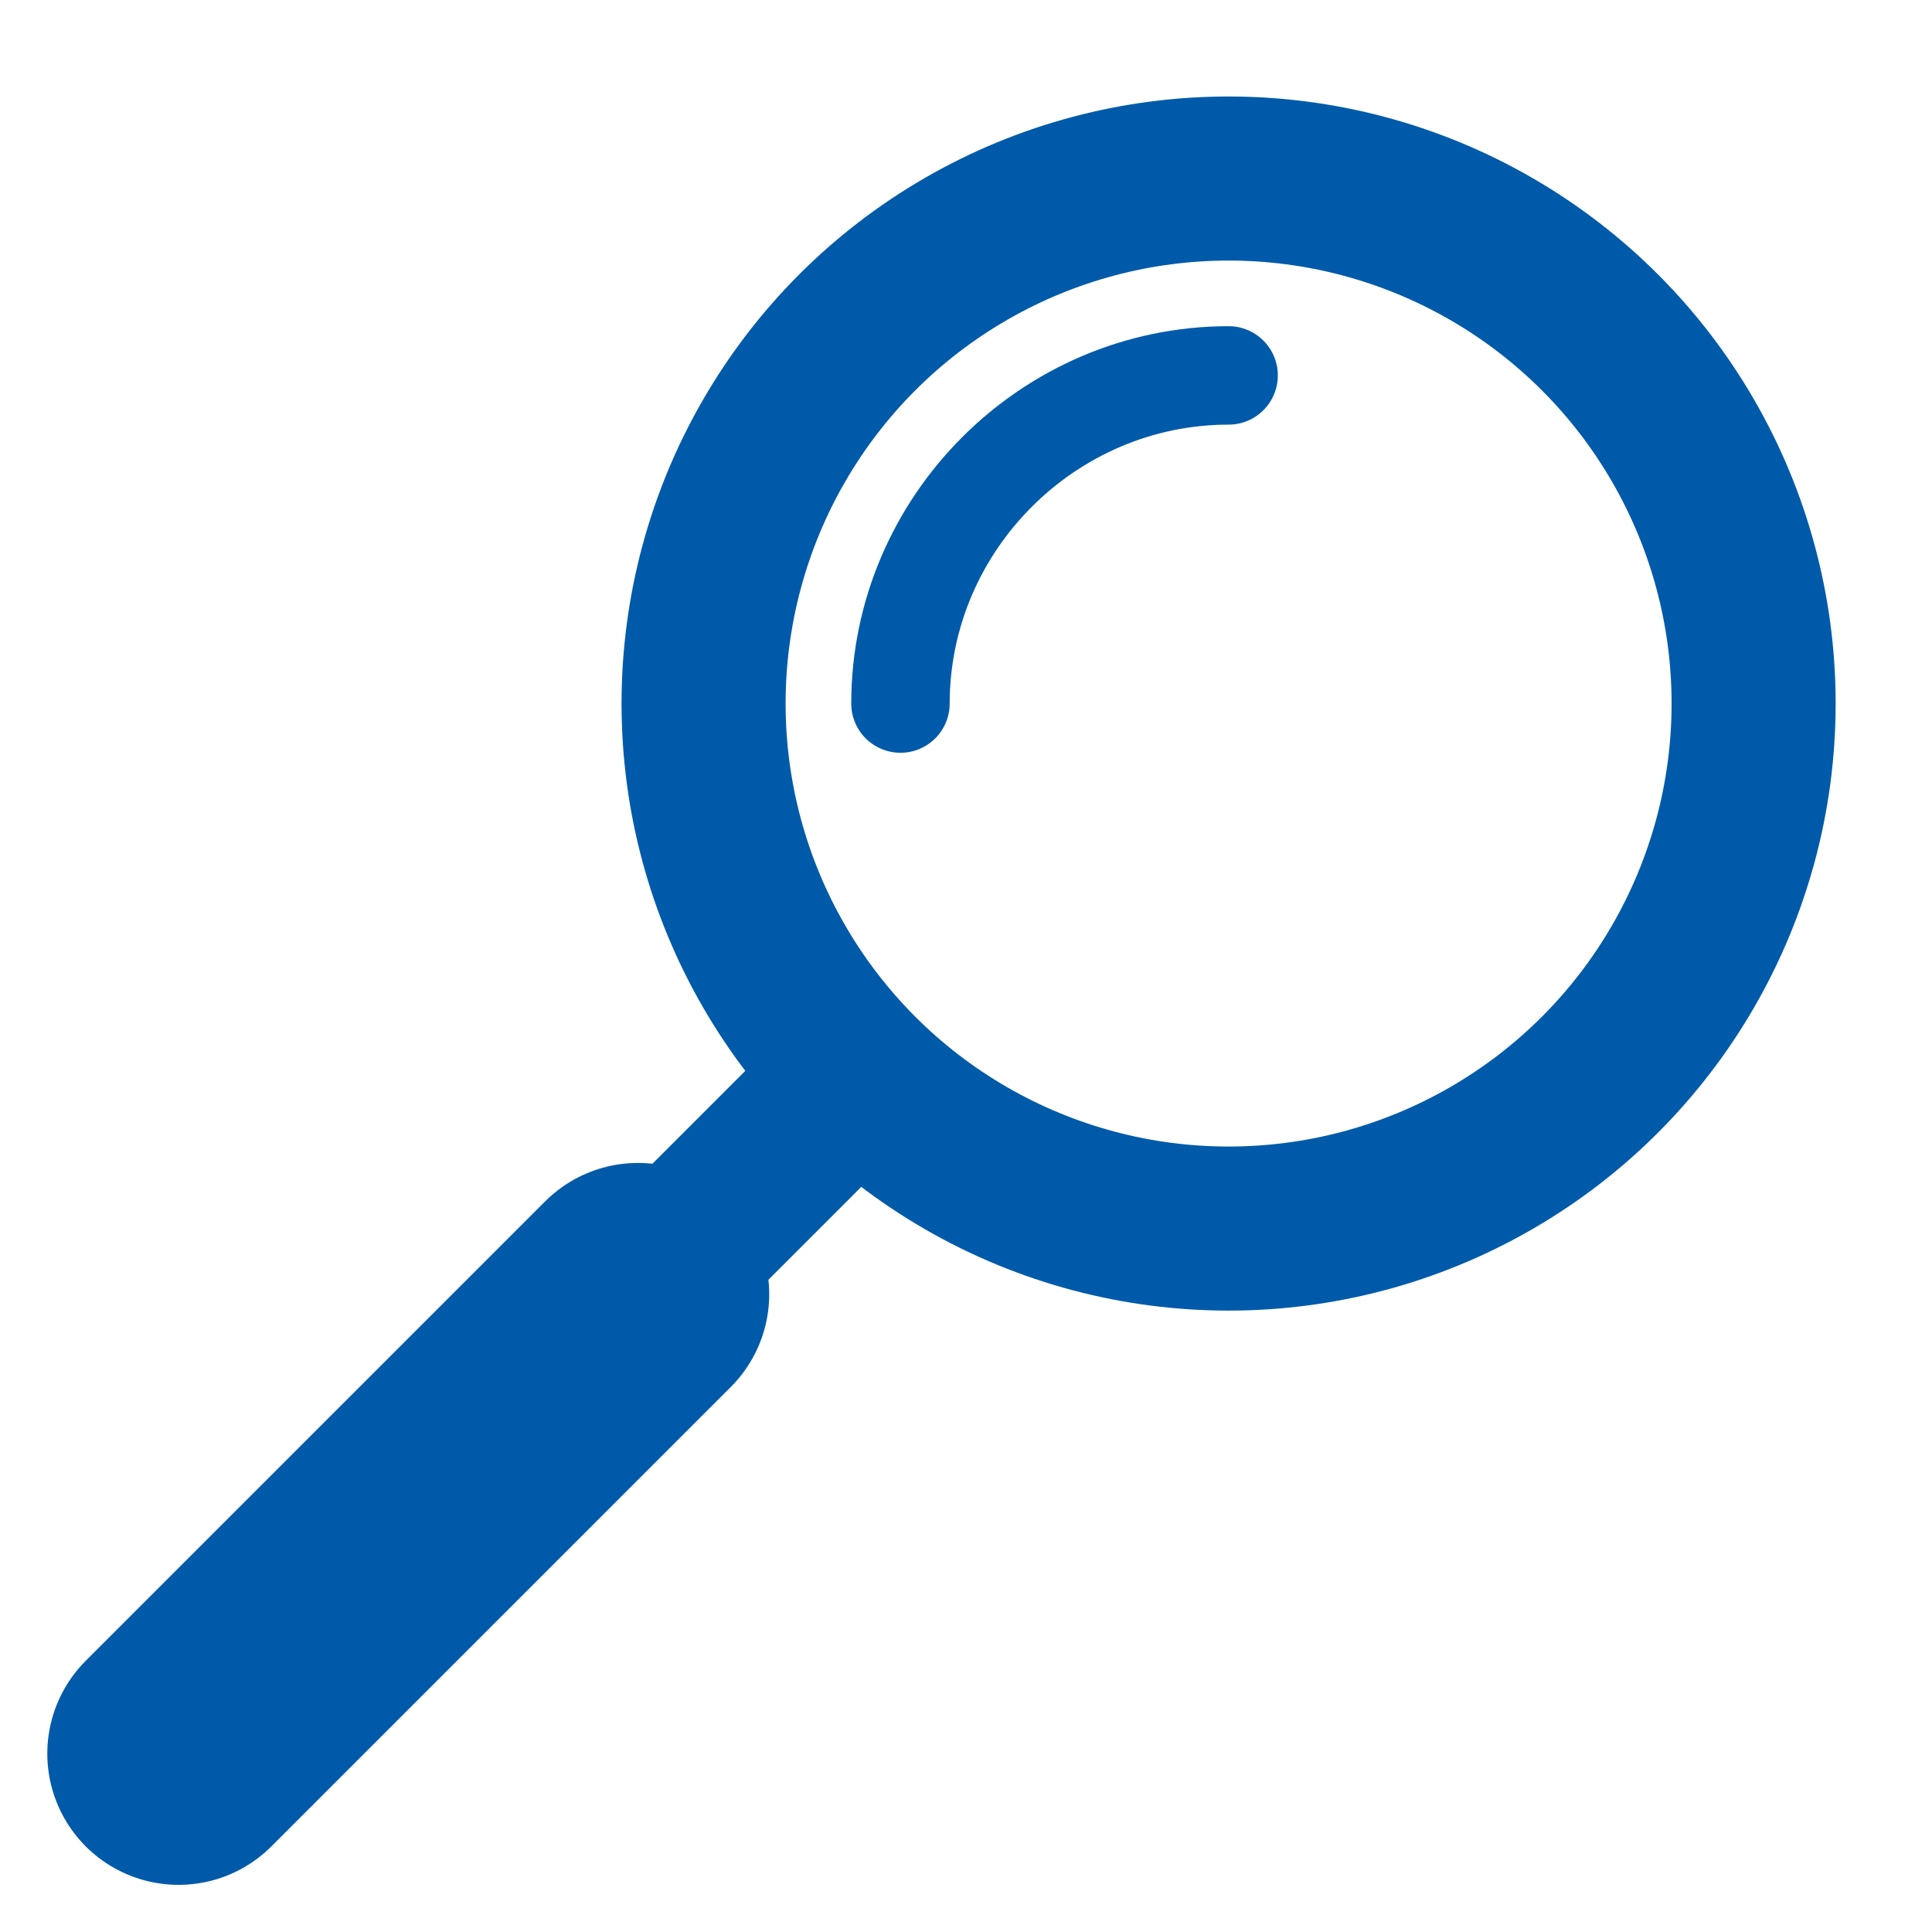 <?xml version="1.0" encoding="UTF-8" standalone="no"?>
<!DOCTYPE svg PUBLIC "-//W3C//DTD SVG 1.1//EN" "http://www.w3.org/Graphics/SVG/1.1/DTD/svg11.dtd">
<svg xmlns="http://www.w3.org/2000/svg" xmlns:xlink="http://www.w3.org/1999/xlink" xmlns:serif="http://www.serif.com/" width="100" height="100" viewBox="0 0 64 64" version="1.1" xml:space="preserve" style="fill-rule:evenodd;clip-rule:evenodd;">
    <g transform="matrix(1.087,0,0,1.087,-7.129,1.566)">
        <circle cx="44" cy="20" r="16" style="fill:none;stroke:rgb(0,90,170);stroke-width:5px;"/>
    </g>
    <g transform="matrix(1.087,0,0,1.087,-7.129,1.566)">
        <path d="M26,38L12,52" style="fill:none;fill-rule:nonzero;stroke:rgb(0,90,170);stroke-width:8px;stroke-linecap:round;"/>
    </g>
    <g transform="matrix(1.087,0,0,1.087,-7.129,1.566)">
        <path d="M32,32L26,38" style="fill:none;fill-rule:nonzero;stroke:rgb(0,90,170);stroke-width:5px;"/>
    </g>
    <g transform="matrix(1.087,0,0,1.087,-7.129,1.566)">
        <path d="M44,10C38.514,10 34,14.514 34,20" style="fill:none;fill-rule:nonzero;stroke:rgb(0,90,170);stroke-width:3px;stroke-linecap:round;"/>
    </g>
</svg>
